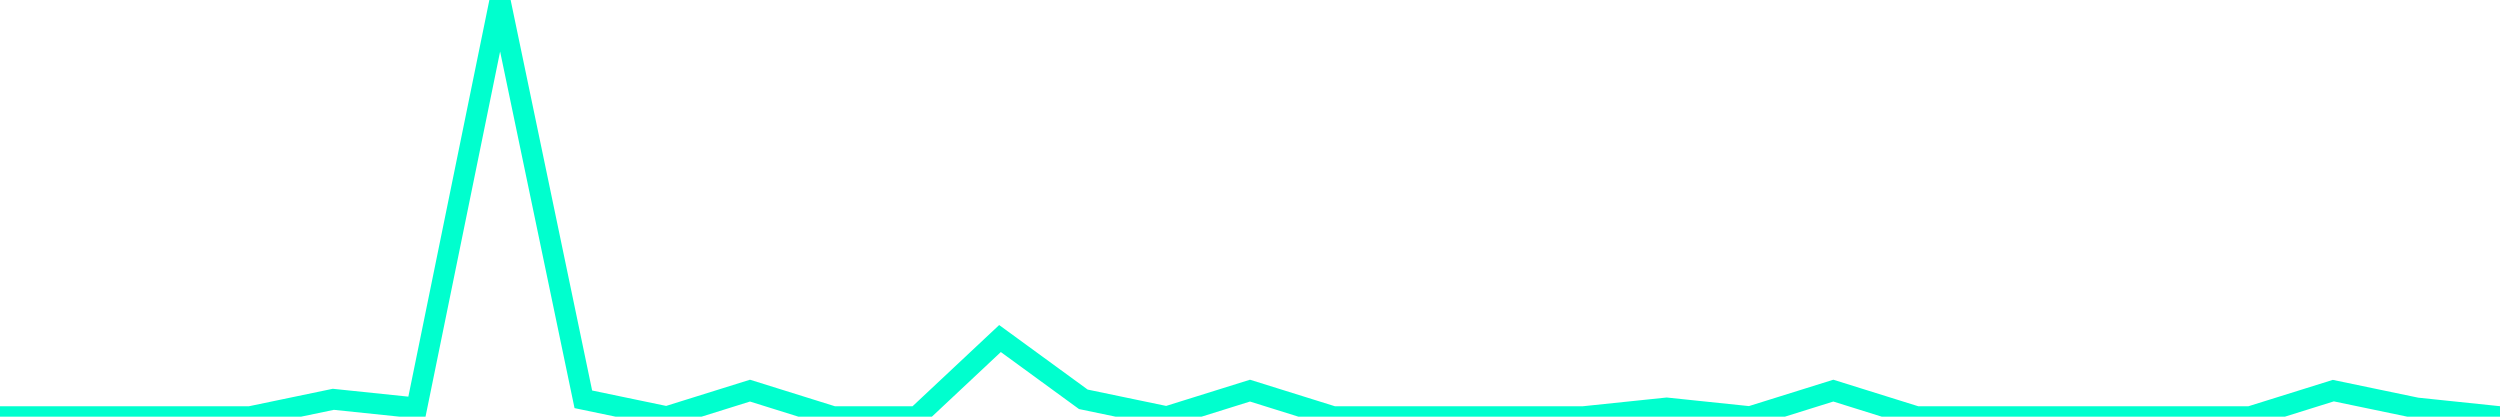 <?xml version="1.0" encoding="utf-8"?>
      <svg
        height="100%"
        preserveAspectRatio="none"
        version="1.1"
        viewBox="0 0 120 20"
        x="0px"
        xml:space="preserve"
        xmlns="http://www.w3.org/2000/svg"
        xmlns:xlink="http://www.w3.org/1999/xlink"
        y="0px"
        width="100%"
      >
        <title>sparline title</title>
        <desc>sparkline description</desc>
        
        
        <path
          d="M 0,20 L 4,20 L 8,20 L 12,20 L 16,19.167 L 20,19.583 L 24,0 L 28,19.167 L 32,20 L 36,18.75 L 40,20 L 44,20 L 48,16.25 L 52,19.167 L 56,20 L 60,18.75 L 64,20 L 68,20 L 72,20 L 76,20 L 80,19.583 L 84,20 L 88,18.75 L 92,20 L 96,20 L 100,20 L 104,20 L 108,20 L 112,18.75 L 116,19.583 L 120,20"
          fill="transparent"
          stroke="#00FFCE"
          stroke-width="1"
        />
      
      </svg>
    